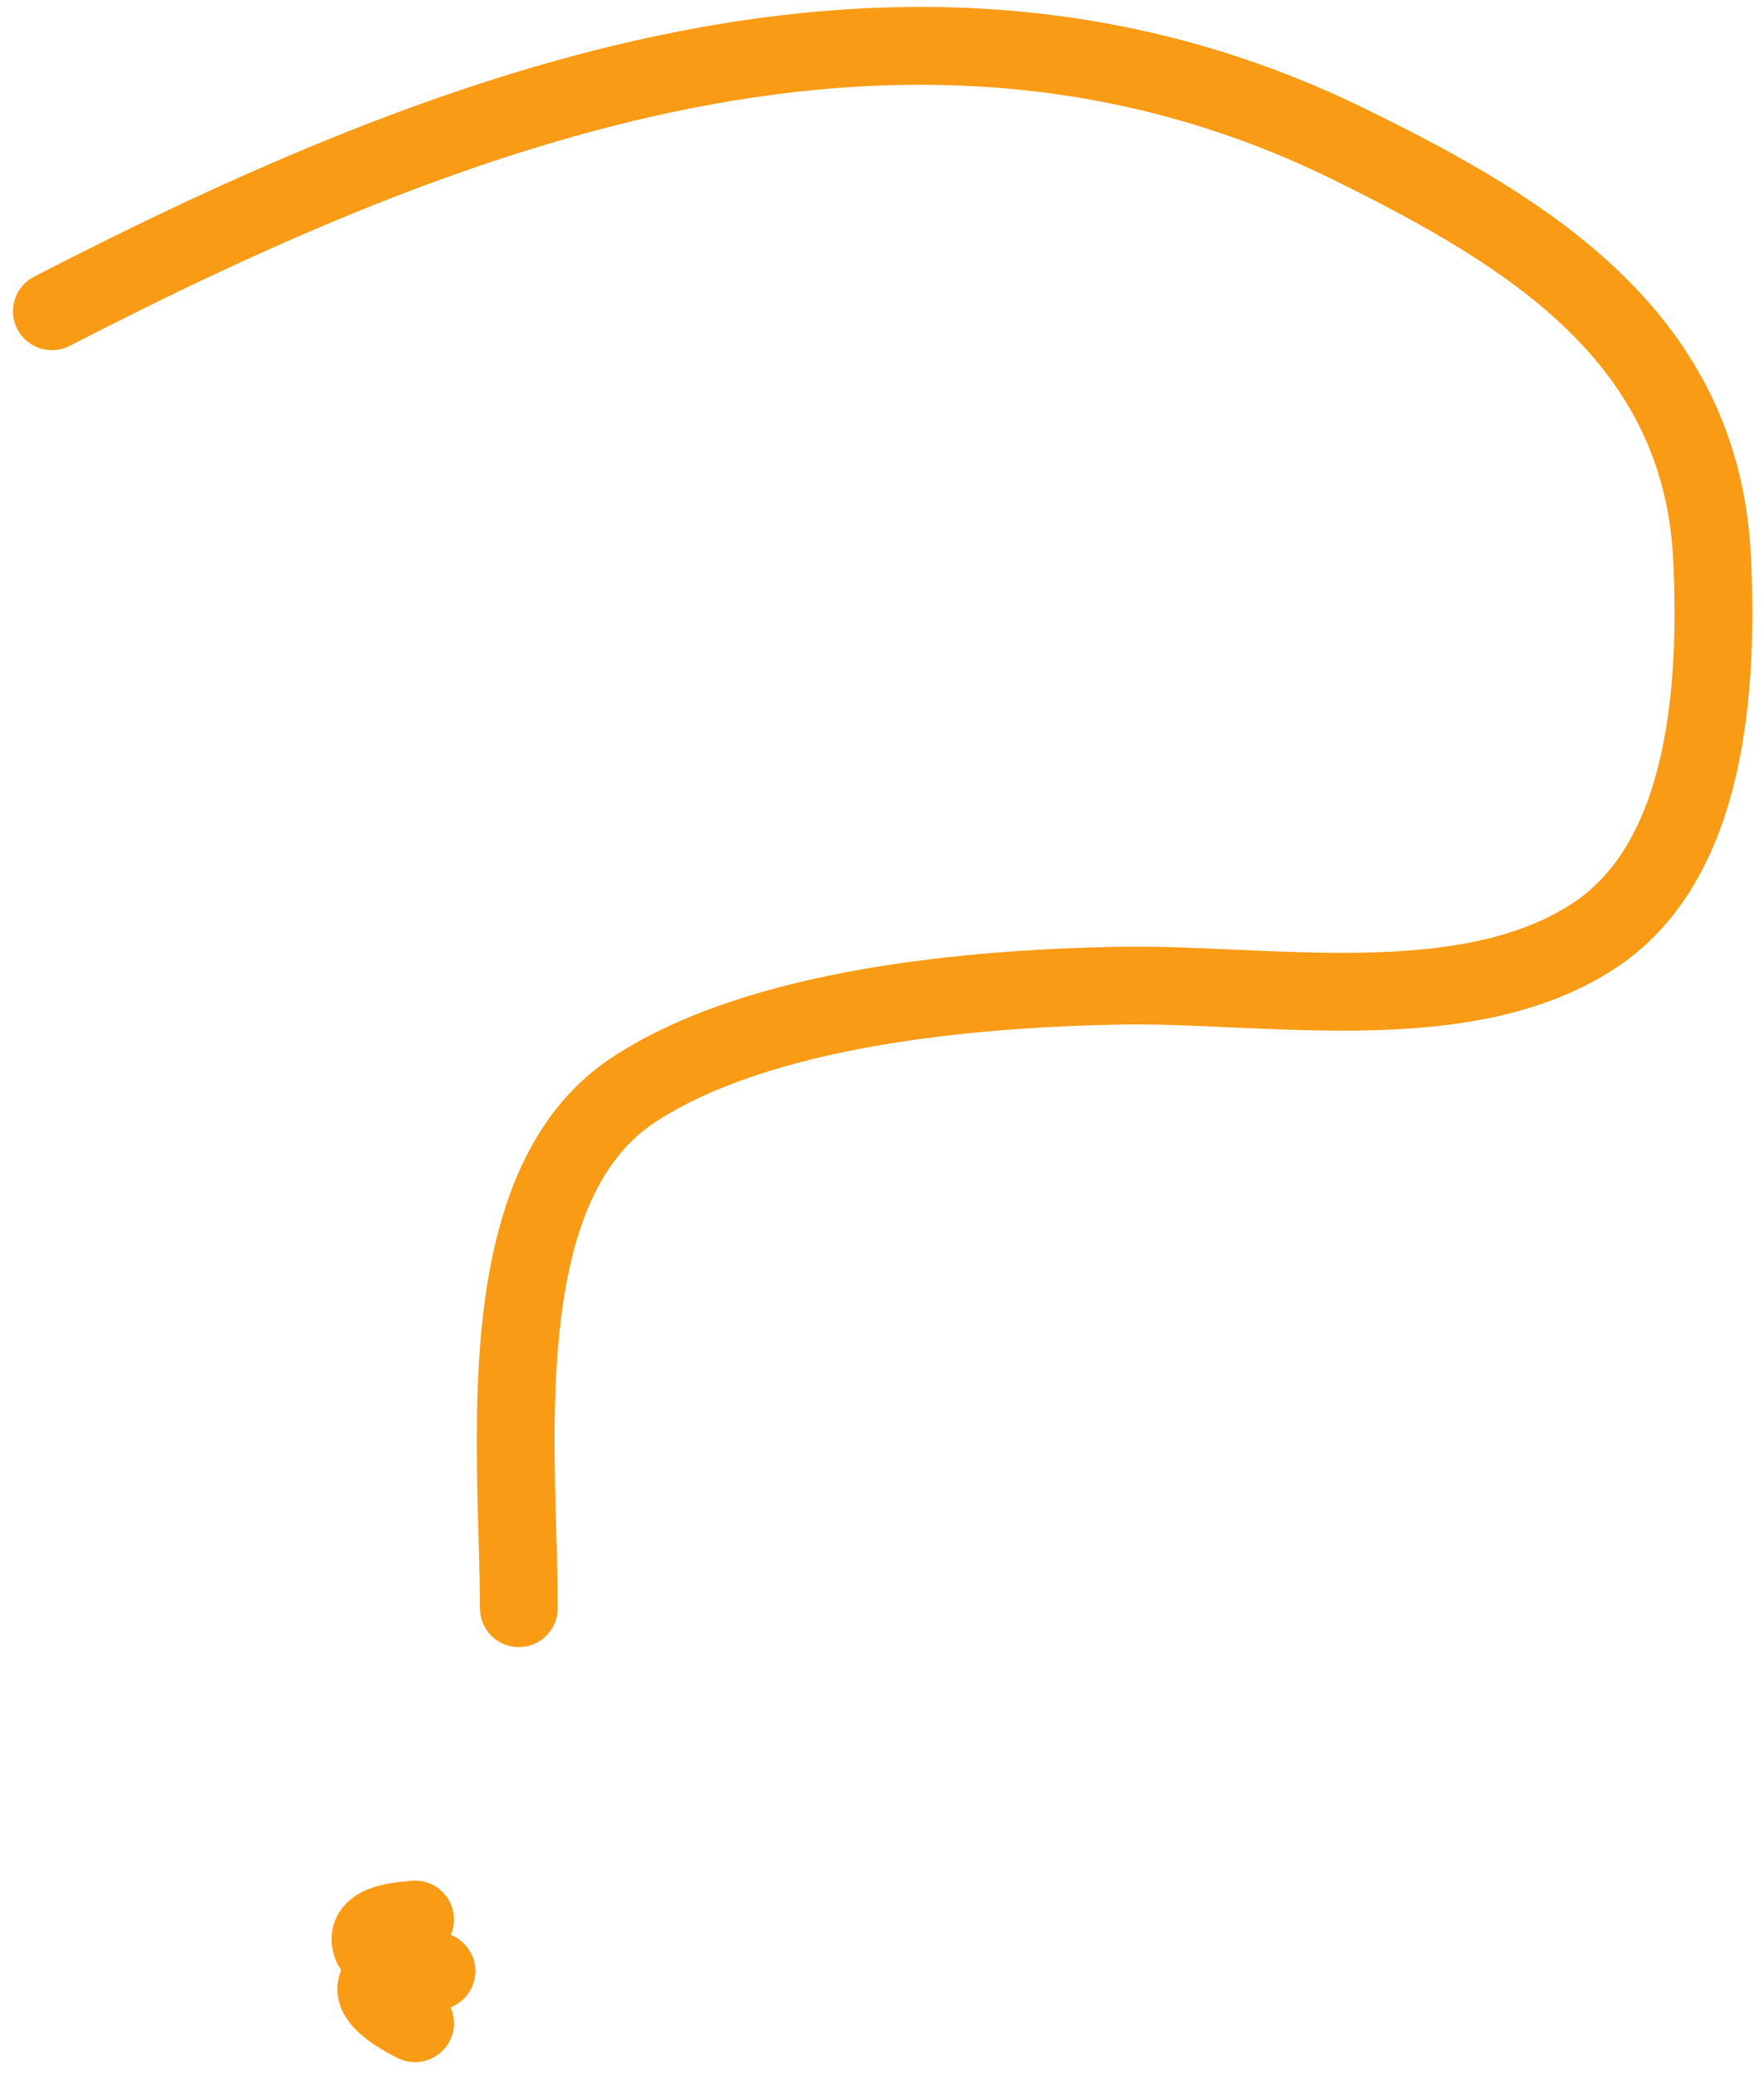 <svg xmlns="http://www.w3.org/2000/svg" width="68" height="80" viewBox="0 0 68 80" fill="none"><path fill-rule="evenodd" clip-rule="evenodd" d="M51.339 6.902C35.164 -1.033 18.162 5.362 2.687 13.333C1.95 13.713 1.046 13.423 0.667 12.687C0.287 11.95 0.577 11.046 1.313 10.666C16.774 2.702 35.035 -4.438 52.661 4.209C59.6 7.613 67.057 12.002 67.498 21.486C67.61 23.882 67.592 26.912 66.954 29.761C66.318 32.598 65.018 35.463 62.398 37.241C59.538 39.182 55.979 39.66 52.623 39.726C50.928 39.759 49.221 39.686 47.62 39.615L47.462 39.608C45.901 39.539 44.456 39.474 43.14 39.5C40.377 39.553 37.015 39.752 33.765 40.321C30.49 40.894 27.457 41.822 25.265 43.255C23.005 44.734 21.956 47.633 21.57 51.327C21.299 53.916 21.374 56.575 21.442 59.019C21.472 60.059 21.5 61.06 21.5 62C21.5 62.828 20.828 63.5 20 63.5C19.172 63.5 18.5 62.828 18.5 62C18.5 61.215 18.475 60.312 18.448 59.333C18.377 56.822 18.293 53.812 18.586 51.015C18.992 47.131 20.166 43.005 23.624 40.745C26.314 38.985 29.811 37.967 33.247 37.366C36.708 36.76 40.238 36.555 43.082 36.5C44.496 36.473 46.028 36.541 47.553 36.609C47.619 36.612 47.686 36.615 47.753 36.618C49.364 36.69 50.979 36.757 52.564 36.726C55.768 36.664 58.595 36.196 60.713 34.759C62.44 33.587 63.472 31.578 64.026 29.105C64.578 26.643 64.609 23.926 64.502 21.625C64.15 14.055 58.371 10.352 51.339 6.902Z" fill="#F99B15"></path><path fill-rule="evenodd" clip-rule="evenodd" d="M17.378 74.593C17.48 74.355 17.523 74.089 17.488 73.814C17.386 72.992 16.636 72.409 15.814 72.512C15.814 72.512 15.811 72.512 15.803 72.513L15.771 72.516L15.665 72.526C15.579 72.534 15.467 72.545 15.343 72.56C15.106 72.589 14.771 72.641 14.437 72.747C14.143 72.839 13.619 73.041 13.23 73.513C13.014 73.775 12.847 74.112 12.797 74.512C12.748 74.903 12.822 75.26 12.941 75.557C13 75.705 13.073 75.836 13.154 75.951C13.102 76.074 13.062 76.207 13.036 76.353C12.855 77.358 13.52 78.072 13.83 78.359C14.231 78.731 14.76 79.057 15.329 79.342C16.07 79.712 16.971 79.412 17.342 78.671C17.551 78.253 17.546 77.783 17.369 77.387C17.397 77.376 17.426 77.364 17.456 77.35C17.457 77.35 17.458 77.349 17.46 77.348C17.54 77.311 18.085 77.058 18.269 76.385C18.499 75.543 17.957 74.993 17.832 74.878C17.664 74.725 17.501 74.648 17.454 74.626C17.428 74.614 17.402 74.602 17.378 74.593Z" fill="#F99B15"></path></svg>